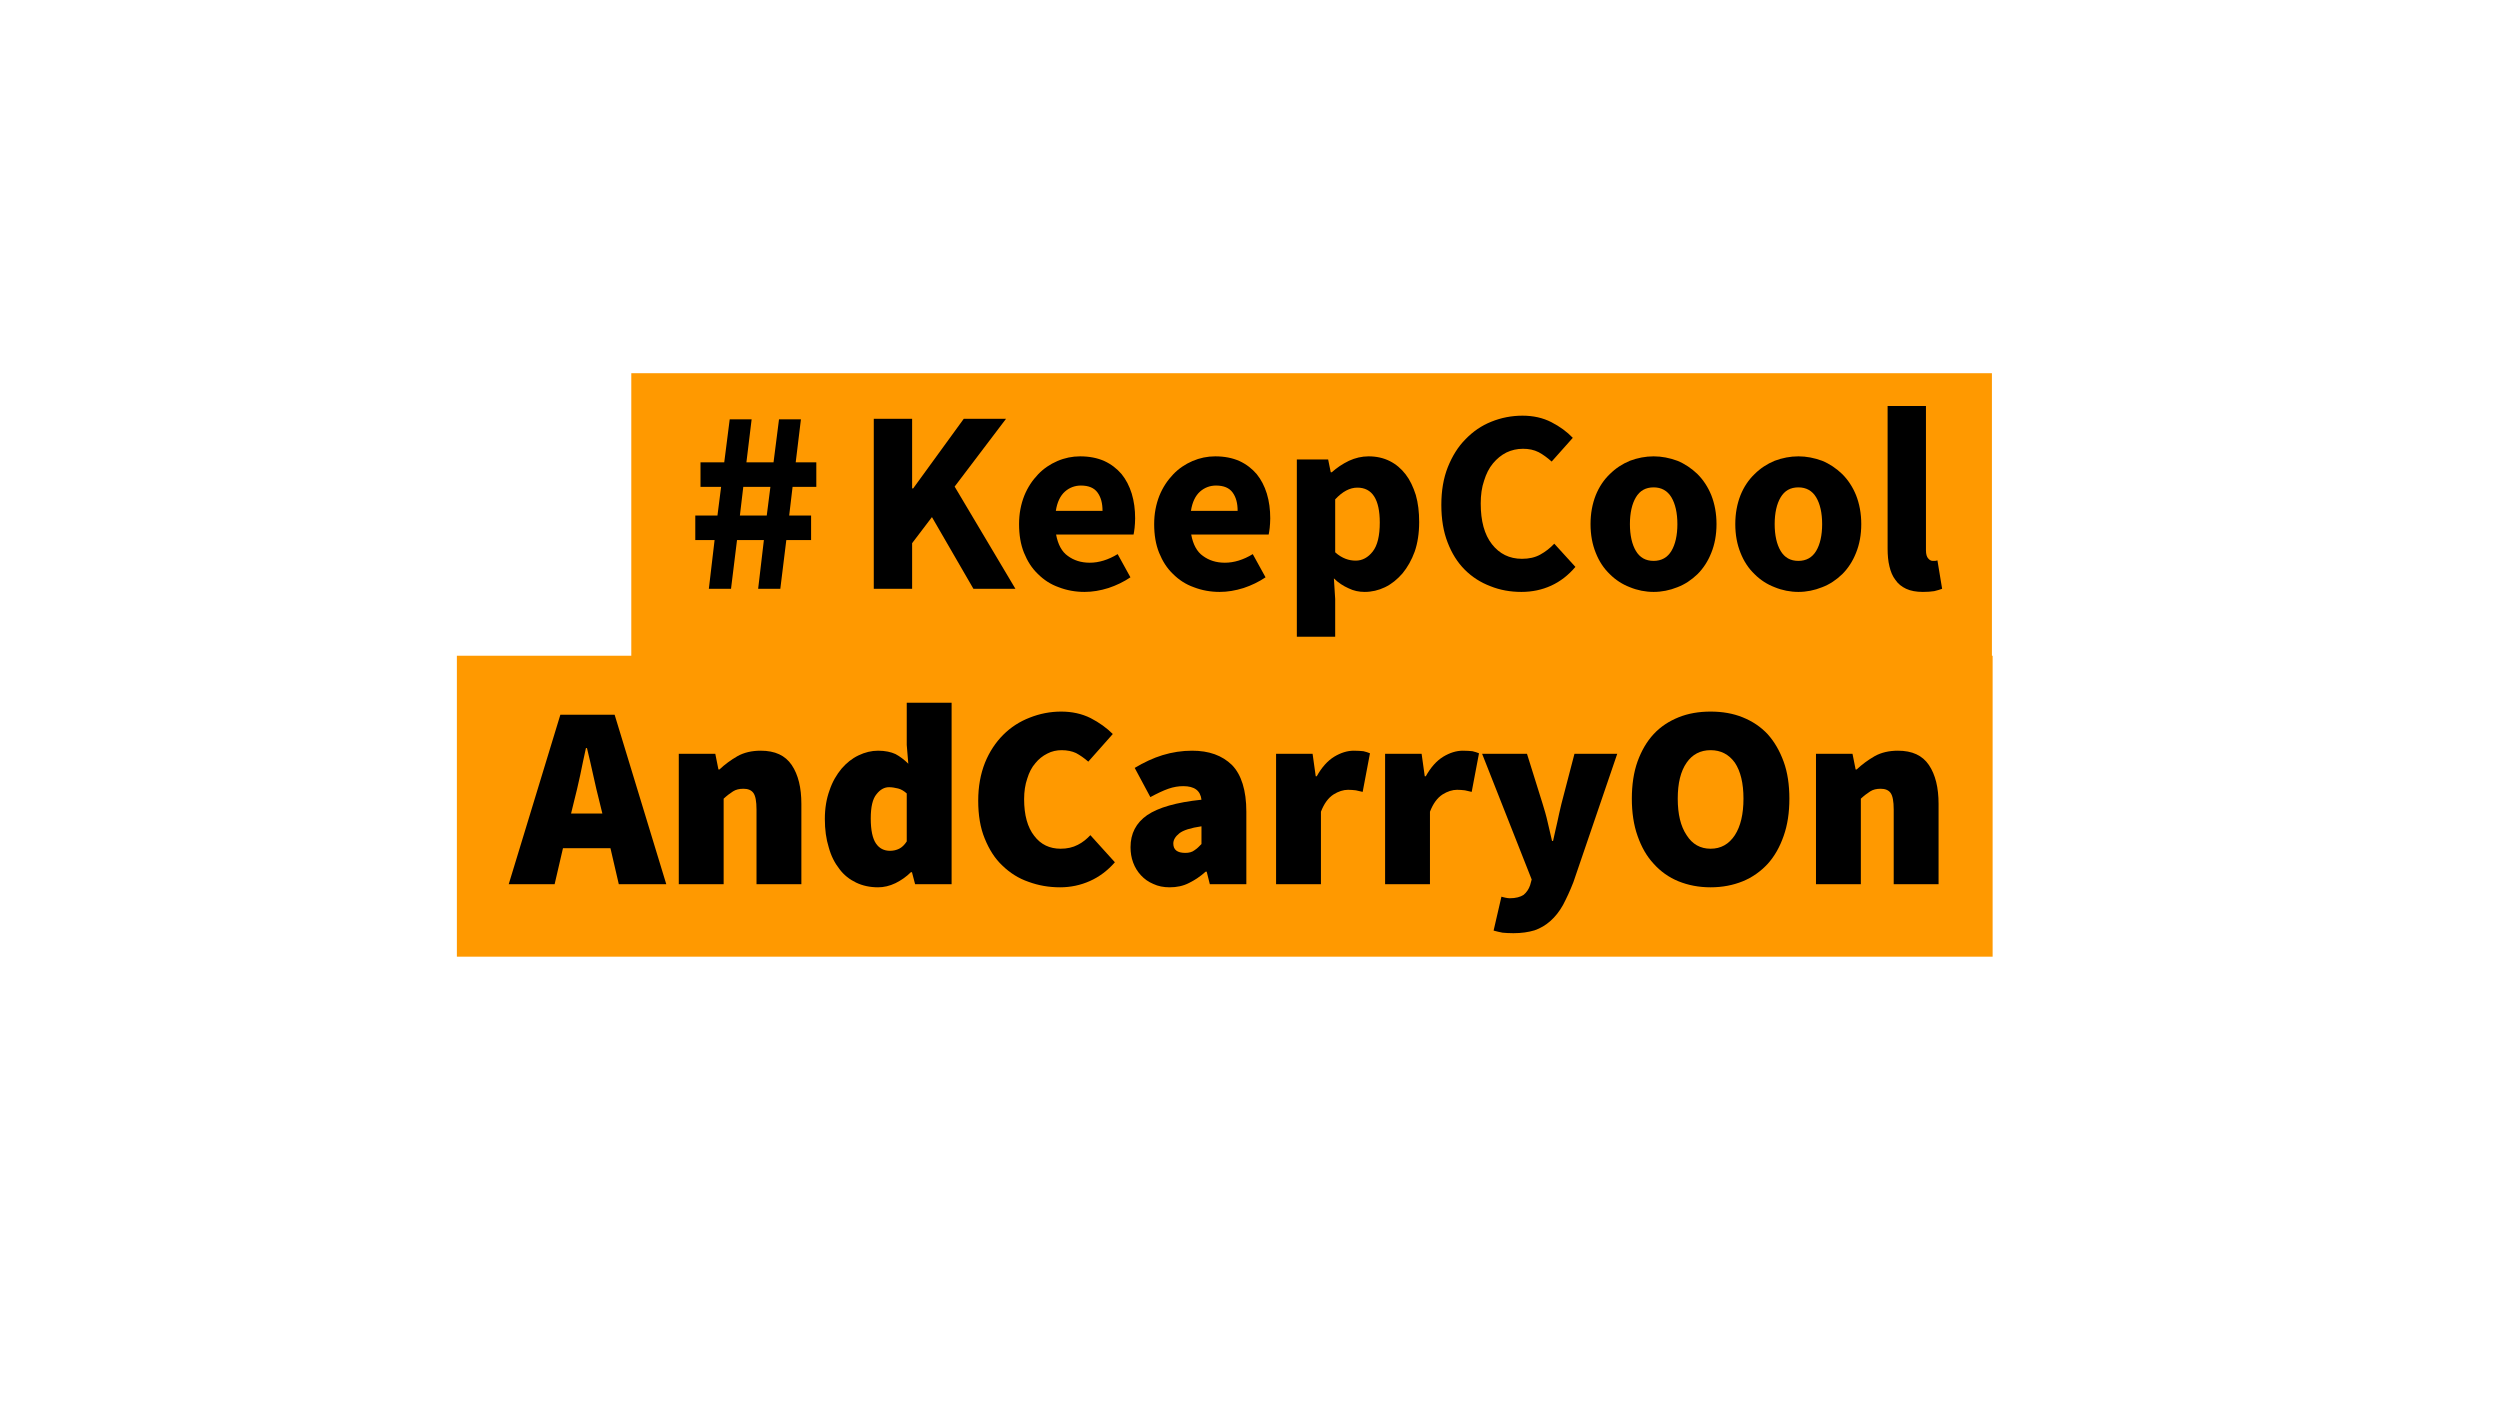 <?xml version="1.0" encoding="UTF-8" standalone="no"?>
<!DOCTYPE svg PUBLIC "-//W3C//DTD SVG 1.1//EN" "http://www.w3.org/Graphics/SVG/1.1/DTD/svg11.dtd">
<svg width="100%" height="100%" viewBox="0 0 1600 900" version="1.1" xmlns="http://www.w3.org/2000/svg" xmlns:xlink="http://www.w3.org/1999/xlink" xml:space="preserve" xmlns:serif="http://www.serif.com/" style="fill-rule:evenodd;clip-rule:evenodd;stroke-linejoin:round;stroke-miterlimit:2;">
    <g transform="matrix(1.068,0,0,0.837,65.6,80.326)">
        <g>
            <g transform="matrix(0.909,0,0,1,123.53,30.558)">
                <rect x="212.708" y="158.841" width="896.976" height="216.675" style="fill:rgb(255,153,0);"/>
            </g>
            <g transform="matrix(1.026,0,0,1.062,-5.879,236.742)">
                <rect x="212.708" y="158.841" width="896.976" height="216.675" style="fill:rgb(255,153,0);"/>
            </g>
            <g transform="matrix(1.042,0,0,1.329,349.915,354.239)">
                <g transform="matrix(150,0,0,150,0,0)">
                    <path d="M0.108,-0.187L0.034,-0.187L0.034,-0.281L0.119,-0.281L0.133,-0.391L0.054,-0.391L0.054,-0.485L0.145,-0.485L0.166,-0.65L0.25,-0.65L0.23,-0.485L0.334,-0.485L0.355,-0.65L0.439,-0.65L0.419,-0.485L0.498,-0.485L0.498,-0.391L0.407,-0.391L0.394,-0.281L0.478,-0.281L0.478,-0.187L0.383,-0.187L0.36,-0L0.275,-0L0.297,-0.187L0.194,-0.187L0.171,-0L0.086,-0L0.108,-0.187ZM0.308,-0.281L0.322,-0.391L0.218,-0.391L0.205,-0.281L0.308,-0.281Z" style="fill-rule:nonzero;"/>
                </g>
            </g>
            <g transform="matrix(1.042,0,0,1.329,450.156,354.239)">
                <g transform="matrix(150,0,0,150,0,0)">
                    <path d="M0.077,-0.652L0.224,-0.652L0.224,-0.385L0.228,-0.385L0.422,-0.652L0.584,-0.652L0.387,-0.392L0.62,-0L0.459,-0L0.3,-0.275L0.224,-0.175L0.224,-0L0.077,-0L0.077,-0.652Z" style="fill-rule:nonzero;"/>
                </g>
                <g transform="matrix(150,0,0,150,89.7,0)">
                    <path d="M0.036,-0.248C0.036,-0.288 0.043,-0.324 0.056,-0.357C0.069,-0.389 0.087,-0.416 0.109,-0.439C0.13,-0.461 0.155,-0.478 0.183,-0.49C0.211,-0.502 0.24,-0.508 0.27,-0.508C0.305,-0.508 0.336,-0.502 0.363,-0.49C0.389,-0.478 0.411,-0.461 0.429,-0.44C0.446,-0.419 0.459,-0.394 0.468,-0.365C0.477,-0.335 0.481,-0.304 0.481,-0.27C0.481,-0.257 0.48,-0.245 0.479,-0.234C0.478,-0.223 0.476,-0.214 0.475,-0.208L0.178,-0.208C0.185,-0.17 0.2,-0.142 0.223,-0.126C0.246,-0.109 0.274,-0.1 0.307,-0.1C0.342,-0.1 0.378,-0.111 0.414,-0.133L0.463,-0.044C0.438,-0.027 0.409,-0.013 0.379,-0.003C0.347,0.007 0.317,0.012 0.287,0.012C0.252,0.012 0.219,0.006 0.188,-0.006C0.157,-0.017 0.131,-0.034 0.108,-0.057C0.085,-0.079 0.068,-0.106 0.055,-0.138C0.042,-0.17 0.036,-0.207 0.036,-0.248ZM0.356,-0.299C0.356,-0.328 0.35,-0.351 0.337,-0.369C0.324,-0.387 0.303,-0.396 0.273,-0.396C0.25,-0.396 0.229,-0.388 0.212,-0.373C0.194,-0.357 0.182,-0.332 0.177,-0.299L0.356,-0.299Z" style="fill-rule:nonzero;"/>
                </g>
                <g transform="matrix(150,0,0,150,167.4,0)">
                    <path d="M0.036,-0.248C0.036,-0.288 0.043,-0.324 0.056,-0.357C0.069,-0.389 0.087,-0.416 0.109,-0.439C0.13,-0.461 0.155,-0.478 0.183,-0.49C0.211,-0.502 0.24,-0.508 0.27,-0.508C0.305,-0.508 0.336,-0.502 0.363,-0.49C0.389,-0.478 0.411,-0.461 0.429,-0.44C0.446,-0.419 0.459,-0.394 0.468,-0.365C0.477,-0.335 0.481,-0.304 0.481,-0.27C0.481,-0.257 0.48,-0.245 0.479,-0.234C0.478,-0.223 0.476,-0.214 0.475,-0.208L0.178,-0.208C0.185,-0.17 0.2,-0.142 0.223,-0.126C0.246,-0.109 0.274,-0.1 0.307,-0.1C0.342,-0.1 0.378,-0.111 0.414,-0.133L0.463,-0.044C0.438,-0.027 0.409,-0.013 0.379,-0.003C0.347,0.007 0.317,0.012 0.287,0.012C0.252,0.012 0.219,0.006 0.188,-0.006C0.157,-0.017 0.131,-0.034 0.108,-0.057C0.085,-0.079 0.068,-0.106 0.055,-0.138C0.042,-0.17 0.036,-0.207 0.036,-0.248ZM0.356,-0.299C0.356,-0.328 0.35,-0.351 0.337,-0.369C0.324,-0.387 0.303,-0.396 0.273,-0.396C0.25,-0.396 0.229,-0.388 0.212,-0.373C0.194,-0.357 0.182,-0.332 0.177,-0.299L0.356,-0.299Z" style="fill-rule:nonzero;"/>
                </g>
                <g transform="matrix(150,0,0,150,245.1,0)">
                    <path d="M0.212,0.039L0.212,0.184L0.065,0.184L0.065,-0.496L0.185,-0.496L0.195,-0.447L0.199,-0.447C0.218,-0.464 0.24,-0.479 0.265,-0.491C0.289,-0.502 0.314,-0.508 0.34,-0.508C0.37,-0.508 0.397,-0.502 0.421,-0.49C0.445,-0.478 0.465,-0.461 0.482,-0.439C0.499,-0.417 0.511,-0.391 0.521,-0.36C0.53,-0.329 0.534,-0.294 0.534,-0.256C0.534,-0.213 0.528,-0.175 0.517,-0.143C0.505,-0.11 0.489,-0.082 0.47,-0.059C0.45,-0.036 0.428,-0.018 0.403,-0.006C0.378,0.006 0.352,0.012 0.325,0.012C0.304,0.012 0.283,0.008 0.263,-0.002C0.243,-0.011 0.224,-0.023 0.207,-0.04L0.212,0.039ZM0.212,-0.14C0.225,-0.128 0.239,-0.12 0.252,-0.115C0.265,-0.11 0.278,-0.108 0.291,-0.108C0.316,-0.108 0.338,-0.12 0.356,-0.143C0.374,-0.166 0.383,-0.203 0.383,-0.254C0.383,-0.343 0.354,-0.388 0.297,-0.388C0.268,-0.388 0.24,-0.373 0.212,-0.343L0.212,-0.14Z" style="fill-rule:nonzero;"/>
                </g>
                <g transform="matrix(150,0,0,150,331.05,0)">
                    <path d="M0.046,-0.322C0.046,-0.376 0.054,-0.424 0.071,-0.467C0.088,-0.509 0.11,-0.545 0.139,-0.574C0.167,-0.603 0.2,-0.626 0.238,-0.641C0.275,-0.656 0.315,-0.664 0.357,-0.664C0.398,-0.664 0.435,-0.656 0.468,-0.639C0.501,-0.622 0.528,-0.602 0.55,-0.579L0.469,-0.488C0.452,-0.503 0.436,-0.515 0.419,-0.524C0.401,-0.533 0.382,-0.537 0.359,-0.537C0.336,-0.537 0.315,-0.532 0.296,-0.523C0.276,-0.513 0.259,-0.499 0.244,-0.481C0.229,-0.463 0.218,-0.441 0.21,-0.415C0.201,-0.389 0.197,-0.36 0.197,-0.327C0.197,-0.26 0.211,-0.208 0.24,-0.171C0.269,-0.134 0.307,-0.115 0.355,-0.115C0.382,-0.115 0.405,-0.12 0.425,-0.131C0.445,-0.142 0.463,-0.156 0.479,-0.173L0.56,-0.084C0.533,-0.052 0.502,-0.028 0.467,-0.012C0.432,0.004 0.394,0.012 0.353,0.012C0.311,0.012 0.271,0.005 0.234,-0.01C0.197,-0.024 0.164,-0.045 0.136,-0.073C0.108,-0.101 0.086,-0.136 0.07,-0.178C0.054,-0.219 0.046,-0.267 0.046,-0.322Z" style="fill-rule:nonzero;"/>
                </g>
                <g transform="matrix(150,0,0,150,418.35,0)">
                    <path d="M0.036,-0.248C0.036,-0.289 0.043,-0.326 0.056,-0.359C0.069,-0.391 0.087,-0.418 0.11,-0.44C0.132,-0.462 0.158,-0.479 0.187,-0.491C0.216,-0.502 0.247,-0.508 0.278,-0.508C0.309,-0.508 0.339,-0.502 0.369,-0.491C0.398,-0.479 0.423,-0.462 0.446,-0.44C0.468,-0.418 0.486,-0.391 0.499,-0.359C0.512,-0.326 0.519,-0.289 0.519,-0.248C0.519,-0.207 0.512,-0.17 0.499,-0.138C0.486,-0.105 0.468,-0.078 0.446,-0.056C0.423,-0.034 0.398,-0.017 0.369,-0.006C0.339,0.006 0.309,0.012 0.278,0.012C0.247,0.012 0.216,0.006 0.187,-0.006C0.158,-0.017 0.132,-0.034 0.11,-0.056C0.087,-0.078 0.069,-0.105 0.056,-0.138C0.043,-0.17 0.036,-0.207 0.036,-0.248ZM0.187,-0.248C0.187,-0.205 0.195,-0.17 0.21,-0.145C0.225,-0.12 0.247,-0.107 0.278,-0.107C0.308,-0.107 0.331,-0.12 0.346,-0.145C0.361,-0.17 0.369,-0.205 0.369,-0.248C0.369,-0.291 0.361,-0.326 0.346,-0.351C0.331,-0.376 0.308,-0.389 0.278,-0.389C0.247,-0.389 0.225,-0.376 0.21,-0.351C0.195,-0.326 0.187,-0.291 0.187,-0.248Z" style="fill-rule:nonzero;"/>
                </g>
                <g transform="matrix(150,0,0,150,501.6,0)">
                    <path d="M0.036,-0.248C0.036,-0.289 0.043,-0.326 0.056,-0.359C0.069,-0.391 0.087,-0.418 0.11,-0.44C0.132,-0.462 0.158,-0.479 0.187,-0.491C0.216,-0.502 0.247,-0.508 0.278,-0.508C0.309,-0.508 0.339,-0.502 0.369,-0.491C0.398,-0.479 0.423,-0.462 0.446,-0.44C0.468,-0.418 0.486,-0.391 0.499,-0.359C0.512,-0.326 0.519,-0.289 0.519,-0.248C0.519,-0.207 0.512,-0.17 0.499,-0.138C0.486,-0.105 0.468,-0.078 0.446,-0.056C0.423,-0.034 0.398,-0.017 0.369,-0.006C0.339,0.006 0.309,0.012 0.278,0.012C0.247,0.012 0.216,0.006 0.187,-0.006C0.158,-0.017 0.132,-0.034 0.11,-0.056C0.087,-0.078 0.069,-0.105 0.056,-0.138C0.043,-0.17 0.036,-0.207 0.036,-0.248ZM0.187,-0.248C0.187,-0.205 0.195,-0.17 0.21,-0.145C0.225,-0.12 0.247,-0.107 0.278,-0.107C0.308,-0.107 0.331,-0.12 0.346,-0.145C0.361,-0.17 0.369,-0.205 0.369,-0.248C0.369,-0.291 0.361,-0.326 0.346,-0.351C0.331,-0.376 0.308,-0.389 0.278,-0.389C0.247,-0.389 0.225,-0.376 0.21,-0.351C0.195,-0.326 0.187,-0.291 0.187,-0.248Z" style="fill-rule:nonzero;"/>
                </g>
                <g transform="matrix(150,0,0,150,584.85,0)">
                    <path d="M0.065,-0.701L0.212,-0.701L0.212,-0.148C0.212,-0.133 0.215,-0.122 0.221,-0.116C0.226,-0.11 0.232,-0.107 0.238,-0.107L0.247,-0.107C0.249,-0.107 0.252,-0.108 0.256,-0.109L0.274,-0C0.266,0.003 0.256,0.006 0.244,0.009C0.231,0.011 0.217,0.012 0.2,0.012C0.175,0.012 0.153,0.008 0.136,-0C0.119,-0.008 0.105,-0.019 0.095,-0.034C0.084,-0.048 0.077,-0.065 0.072,-0.086C0.067,-0.106 0.065,-0.129 0.065,-0.154L0.065,-0.701Z" style="fill-rule:nonzero;"/>
                </g>
            </g>
            <g transform="matrix(1.042,0,0,1.329,244.994,580.106)">
                <g transform="matrix(150,0,0,150,0,0)">
                    <path d="M0.349,-0.271L0.338,-0.316C0.33,-0.347 0.322,-0.381 0.314,-0.418C0.306,-0.455 0.298,-0.489 0.29,-0.522L0.286,-0.522C0.279,-0.489 0.271,-0.454 0.264,-0.418C0.256,-0.381 0.248,-0.347 0.24,-0.316L0.229,-0.271L0.349,-0.271ZM0.38,-0.138L0.198,-0.138L0.166,-0L-0.01,-0L0.188,-0.65L0.396,-0.65L0.594,-0L0.412,-0L0.38,-0.138Z" style="fill-rule:nonzero;"/>
                </g>
                <g transform="matrix(150,0,0,150,87.6,0)">
                    <path d="M0.058,-0.5L0.198,-0.5L0.21,-0.44L0.214,-0.44C0.234,-0.459 0.257,-0.476 0.283,-0.491C0.308,-0.505 0.338,-0.512 0.372,-0.512C0.427,-0.512 0.466,-0.494 0.491,-0.457C0.516,-0.42 0.528,-0.37 0.528,-0.308L0.528,-0L0.356,-0L0.356,-0.286C0.356,-0.318 0.352,-0.339 0.344,-0.35C0.336,-0.361 0.323,-0.366 0.306,-0.366C0.29,-0.366 0.277,-0.363 0.266,-0.356C0.255,-0.349 0.243,-0.34 0.23,-0.328L0.23,-0L0.058,-0L0.058,-0.5Z" style="fill-rule:nonzero;"/>
                </g>
                <g transform="matrix(150,0,0,150,174.9,0)">
                    <path d="M0.036,-0.25C0.036,-0.291 0.042,-0.327 0.054,-0.36C0.065,-0.393 0.081,-0.42 0.1,-0.443C0.119,-0.465 0.14,-0.482 0.165,-0.494C0.19,-0.506 0.215,-0.512 0.24,-0.512C0.267,-0.512 0.29,-0.507 0.307,-0.499C0.324,-0.49 0.341,-0.477 0.356,-0.462L0.35,-0.534L0.35,-0.696L0.522,-0.696L0.522,-0L0.382,-0L0.37,-0.046L0.366,-0.046C0.349,-0.029 0.329,-0.015 0.307,-0.004C0.284,0.007 0.262,0.012 0.24,0.012C0.209,0.012 0.181,0.006 0.156,-0.006C0.131,-0.018 0.109,-0.035 0.092,-0.058C0.074,-0.081 0.06,-0.108 0.051,-0.141C0.041,-0.173 0.036,-0.209 0.036,-0.25ZM0.212,-0.252C0.212,-0.207 0.219,-0.175 0.232,-0.156C0.245,-0.137 0.263,-0.128 0.286,-0.128C0.299,-0.128 0.311,-0.131 0.321,-0.136C0.331,-0.141 0.341,-0.15 0.35,-0.164L0.35,-0.348C0.34,-0.357 0.329,-0.364 0.317,-0.367C0.305,-0.37 0.293,-0.372 0.282,-0.372C0.264,-0.372 0.248,-0.363 0.234,-0.345C0.219,-0.327 0.212,-0.296 0.212,-0.252Z" style="fill-rule:nonzero;"/>
                </g>
                <g transform="matrix(150,0,0,150,261.9,0)">
                    <path d="M0.044,-0.32C0.044,-0.375 0.053,-0.423 0.07,-0.466C0.087,-0.508 0.111,-0.544 0.14,-0.573C0.169,-0.602 0.203,-0.624 0.242,-0.639C0.28,-0.654 0.32,-0.662 0.362,-0.662C0.403,-0.662 0.441,-0.654 0.475,-0.637C0.508,-0.62 0.537,-0.599 0.56,-0.576L0.466,-0.47C0.45,-0.484 0.434,-0.495 0.419,-0.503C0.404,-0.51 0.385,-0.514 0.364,-0.514C0.345,-0.514 0.326,-0.51 0.309,-0.501C0.291,-0.492 0.276,-0.48 0.263,-0.464C0.249,-0.448 0.239,-0.428 0.232,-0.405C0.224,-0.382 0.22,-0.355 0.22,-0.326C0.22,-0.265 0.233,-0.218 0.259,-0.185C0.284,-0.152 0.318,-0.136 0.36,-0.136C0.385,-0.136 0.407,-0.141 0.426,-0.151C0.444,-0.16 0.46,-0.173 0.474,-0.188L0.568,-0.084C0.54,-0.052 0.508,-0.028 0.472,-0.012C0.436,0.004 0.398,0.012 0.358,0.012C0.315,0.012 0.275,0.005 0.237,-0.009C0.199,-0.022 0.166,-0.043 0.137,-0.071C0.108,-0.098 0.086,-0.133 0.069,-0.175C0.052,-0.216 0.044,-0.265 0.044,-0.32Z" style="fill-rule:nonzero;"/>
                </g>
                <g transform="matrix(150,0,0,150,349.8,0)">
                    <path d="M0.042,-0.142C0.042,-0.194 0.063,-0.235 0.106,-0.265C0.149,-0.294 0.218,-0.314 0.314,-0.324C0.31,-0.359 0.287,-0.376 0.244,-0.376C0.226,-0.376 0.207,-0.373 0.187,-0.366C0.167,-0.359 0.144,-0.348 0.118,-0.334L0.058,-0.446C0.093,-0.467 0.129,-0.484 0.165,-0.495C0.201,-0.506 0.239,-0.512 0.278,-0.512C0.343,-0.512 0.393,-0.494 0.431,-0.457C0.467,-0.42 0.486,-0.36 0.486,-0.278L0.486,-0L0.346,-0L0.334,-0.048L0.33,-0.048C0.31,-0.03 0.289,-0.016 0.267,-0.005C0.244,0.007 0.219,0.012 0.192,0.012C0.169,0.012 0.148,0.008 0.129,-0.001C0.11,-0.009 0.095,-0.02 0.082,-0.034C0.069,-0.048 0.059,-0.064 0.052,-0.083C0.045,-0.102 0.042,-0.121 0.042,-0.142ZM0.206,-0.156C0.206,-0.132 0.221,-0.12 0.252,-0.12C0.266,-0.12 0.278,-0.123 0.287,-0.13C0.296,-0.136 0.305,-0.144 0.314,-0.154L0.314,-0.222C0.273,-0.216 0.244,-0.207 0.229,-0.195C0.214,-0.183 0.206,-0.17 0.206,-0.156Z" style="fill-rule:nonzero;"/>
                </g>
                <g transform="matrix(150,0,0,150,431.1,0)">
                    <path d="M0.058,-0.5L0.198,-0.5L0.21,-0.414L0.214,-0.414C0.233,-0.448 0.255,-0.473 0.281,-0.489C0.306,-0.504 0.331,-0.512 0.356,-0.512C0.371,-0.512 0.384,-0.511 0.393,-0.51C0.402,-0.508 0.411,-0.505 0.418,-0.502L0.39,-0.354C0.381,-0.356 0.372,-0.358 0.364,-0.36C0.355,-0.361 0.345,-0.362 0.334,-0.362C0.316,-0.362 0.297,-0.356 0.278,-0.344C0.258,-0.331 0.242,-0.309 0.23,-0.278L0.23,-0L0.058,-0L0.058,-0.5Z" style="fill-rule:nonzero;"/>
                </g>
                <g transform="matrix(150,0,0,150,493.8,0)">
                    <path d="M0.058,-0.5L0.198,-0.5L0.21,-0.414L0.214,-0.414C0.233,-0.448 0.255,-0.473 0.281,-0.489C0.306,-0.504 0.331,-0.512 0.356,-0.512C0.371,-0.512 0.384,-0.511 0.393,-0.51C0.402,-0.508 0.411,-0.505 0.418,-0.502L0.39,-0.354C0.381,-0.356 0.372,-0.358 0.364,-0.36C0.355,-0.361 0.345,-0.362 0.334,-0.362C0.316,-0.362 0.297,-0.356 0.278,-0.344C0.258,-0.331 0.242,-0.309 0.23,-0.278L0.23,-0L0.058,-0L0.058,-0.5Z" style="fill-rule:nonzero;"/>
                </g>
                <g transform="matrix(150,0,0,150,556.5,0)">
                    <path d="M0.086,0.048C0.091,0.049 0.096,0.051 0.102,0.052C0.107,0.053 0.113,0.054 0.118,0.054C0.141,0.054 0.159,0.049 0.171,0.041C0.182,0.032 0.191,0.019 0.196,0.004L0.202,-0.018L0.012,-0.5L0.184,-0.5L0.244,-0.308C0.251,-0.285 0.258,-0.262 0.263,-0.239C0.268,-0.216 0.274,-0.191 0.28,-0.166L0.284,-0.166C0.289,-0.19 0.295,-0.214 0.3,-0.237C0.305,-0.26 0.31,-0.284 0.316,-0.308L0.366,-0.5L0.53,-0.5L0.362,-0.008C0.349,0.026 0.335,0.055 0.322,0.08C0.308,0.105 0.292,0.125 0.274,0.141C0.256,0.157 0.236,0.169 0.213,0.177C0.19,0.184 0.163,0.188 0.132,0.188C0.115,0.188 0.1,0.187 0.09,0.186C0.079,0.184 0.067,0.181 0.056,0.178L0.086,0.048Z" style="fill-rule:nonzero;"/>
                </g>
                <g transform="matrix(150,0,0,150,637.8,0)">
                    <path d="M0.346,0.012C0.301,0.012 0.26,0.004 0.223,-0.011C0.186,-0.026 0.154,-0.049 0.128,-0.078C0.101,-0.107 0.081,-0.142 0.066,-0.185C0.051,-0.227 0.044,-0.275 0.044,-0.328C0.044,-0.381 0.051,-0.429 0.066,-0.471C0.081,-0.512 0.101,-0.547 0.128,-0.576C0.154,-0.604 0.186,-0.625 0.223,-0.64C0.26,-0.655 0.301,-0.662 0.346,-0.662C0.391,-0.662 0.432,-0.655 0.469,-0.64C0.506,-0.625 0.538,-0.604 0.565,-0.575C0.591,-0.546 0.611,-0.511 0.626,-0.47C0.641,-0.429 0.648,-0.381 0.648,-0.328C0.648,-0.275 0.641,-0.227 0.626,-0.185C0.611,-0.142 0.591,-0.107 0.565,-0.078C0.538,-0.049 0.506,-0.026 0.469,-0.011C0.432,0.004 0.391,0.012 0.346,0.012ZM0.346,-0.136C0.385,-0.136 0.416,-0.153 0.439,-0.188C0.461,-0.222 0.472,-0.269 0.472,-0.328C0.472,-0.387 0.461,-0.433 0.439,-0.466C0.416,-0.498 0.385,-0.514 0.346,-0.514C0.307,-0.514 0.276,-0.498 0.254,-0.466C0.231,-0.433 0.22,-0.387 0.22,-0.328C0.22,-0.269 0.231,-0.222 0.254,-0.188C0.276,-0.153 0.307,-0.136 0.346,-0.136Z" style="fill-rule:nonzero;"/>
                </g>
                <g transform="matrix(150,0,0,150,741.6,0)">
                    <path d="M0.058,-0.5L0.198,-0.5L0.21,-0.44L0.214,-0.44C0.234,-0.459 0.257,-0.476 0.283,-0.491C0.308,-0.505 0.338,-0.512 0.372,-0.512C0.427,-0.512 0.466,-0.494 0.491,-0.457C0.516,-0.42 0.528,-0.37 0.528,-0.308L0.528,-0L0.356,-0L0.356,-0.286C0.356,-0.318 0.352,-0.339 0.344,-0.35C0.336,-0.361 0.323,-0.366 0.306,-0.366C0.29,-0.366 0.277,-0.363 0.266,-0.356C0.255,-0.349 0.243,-0.34 0.23,-0.328L0.23,-0L0.058,-0L0.058,-0.5Z" style="fill-rule:nonzero;"/>
                </g>
            </g>
        </g>
    </g>
</svg>
